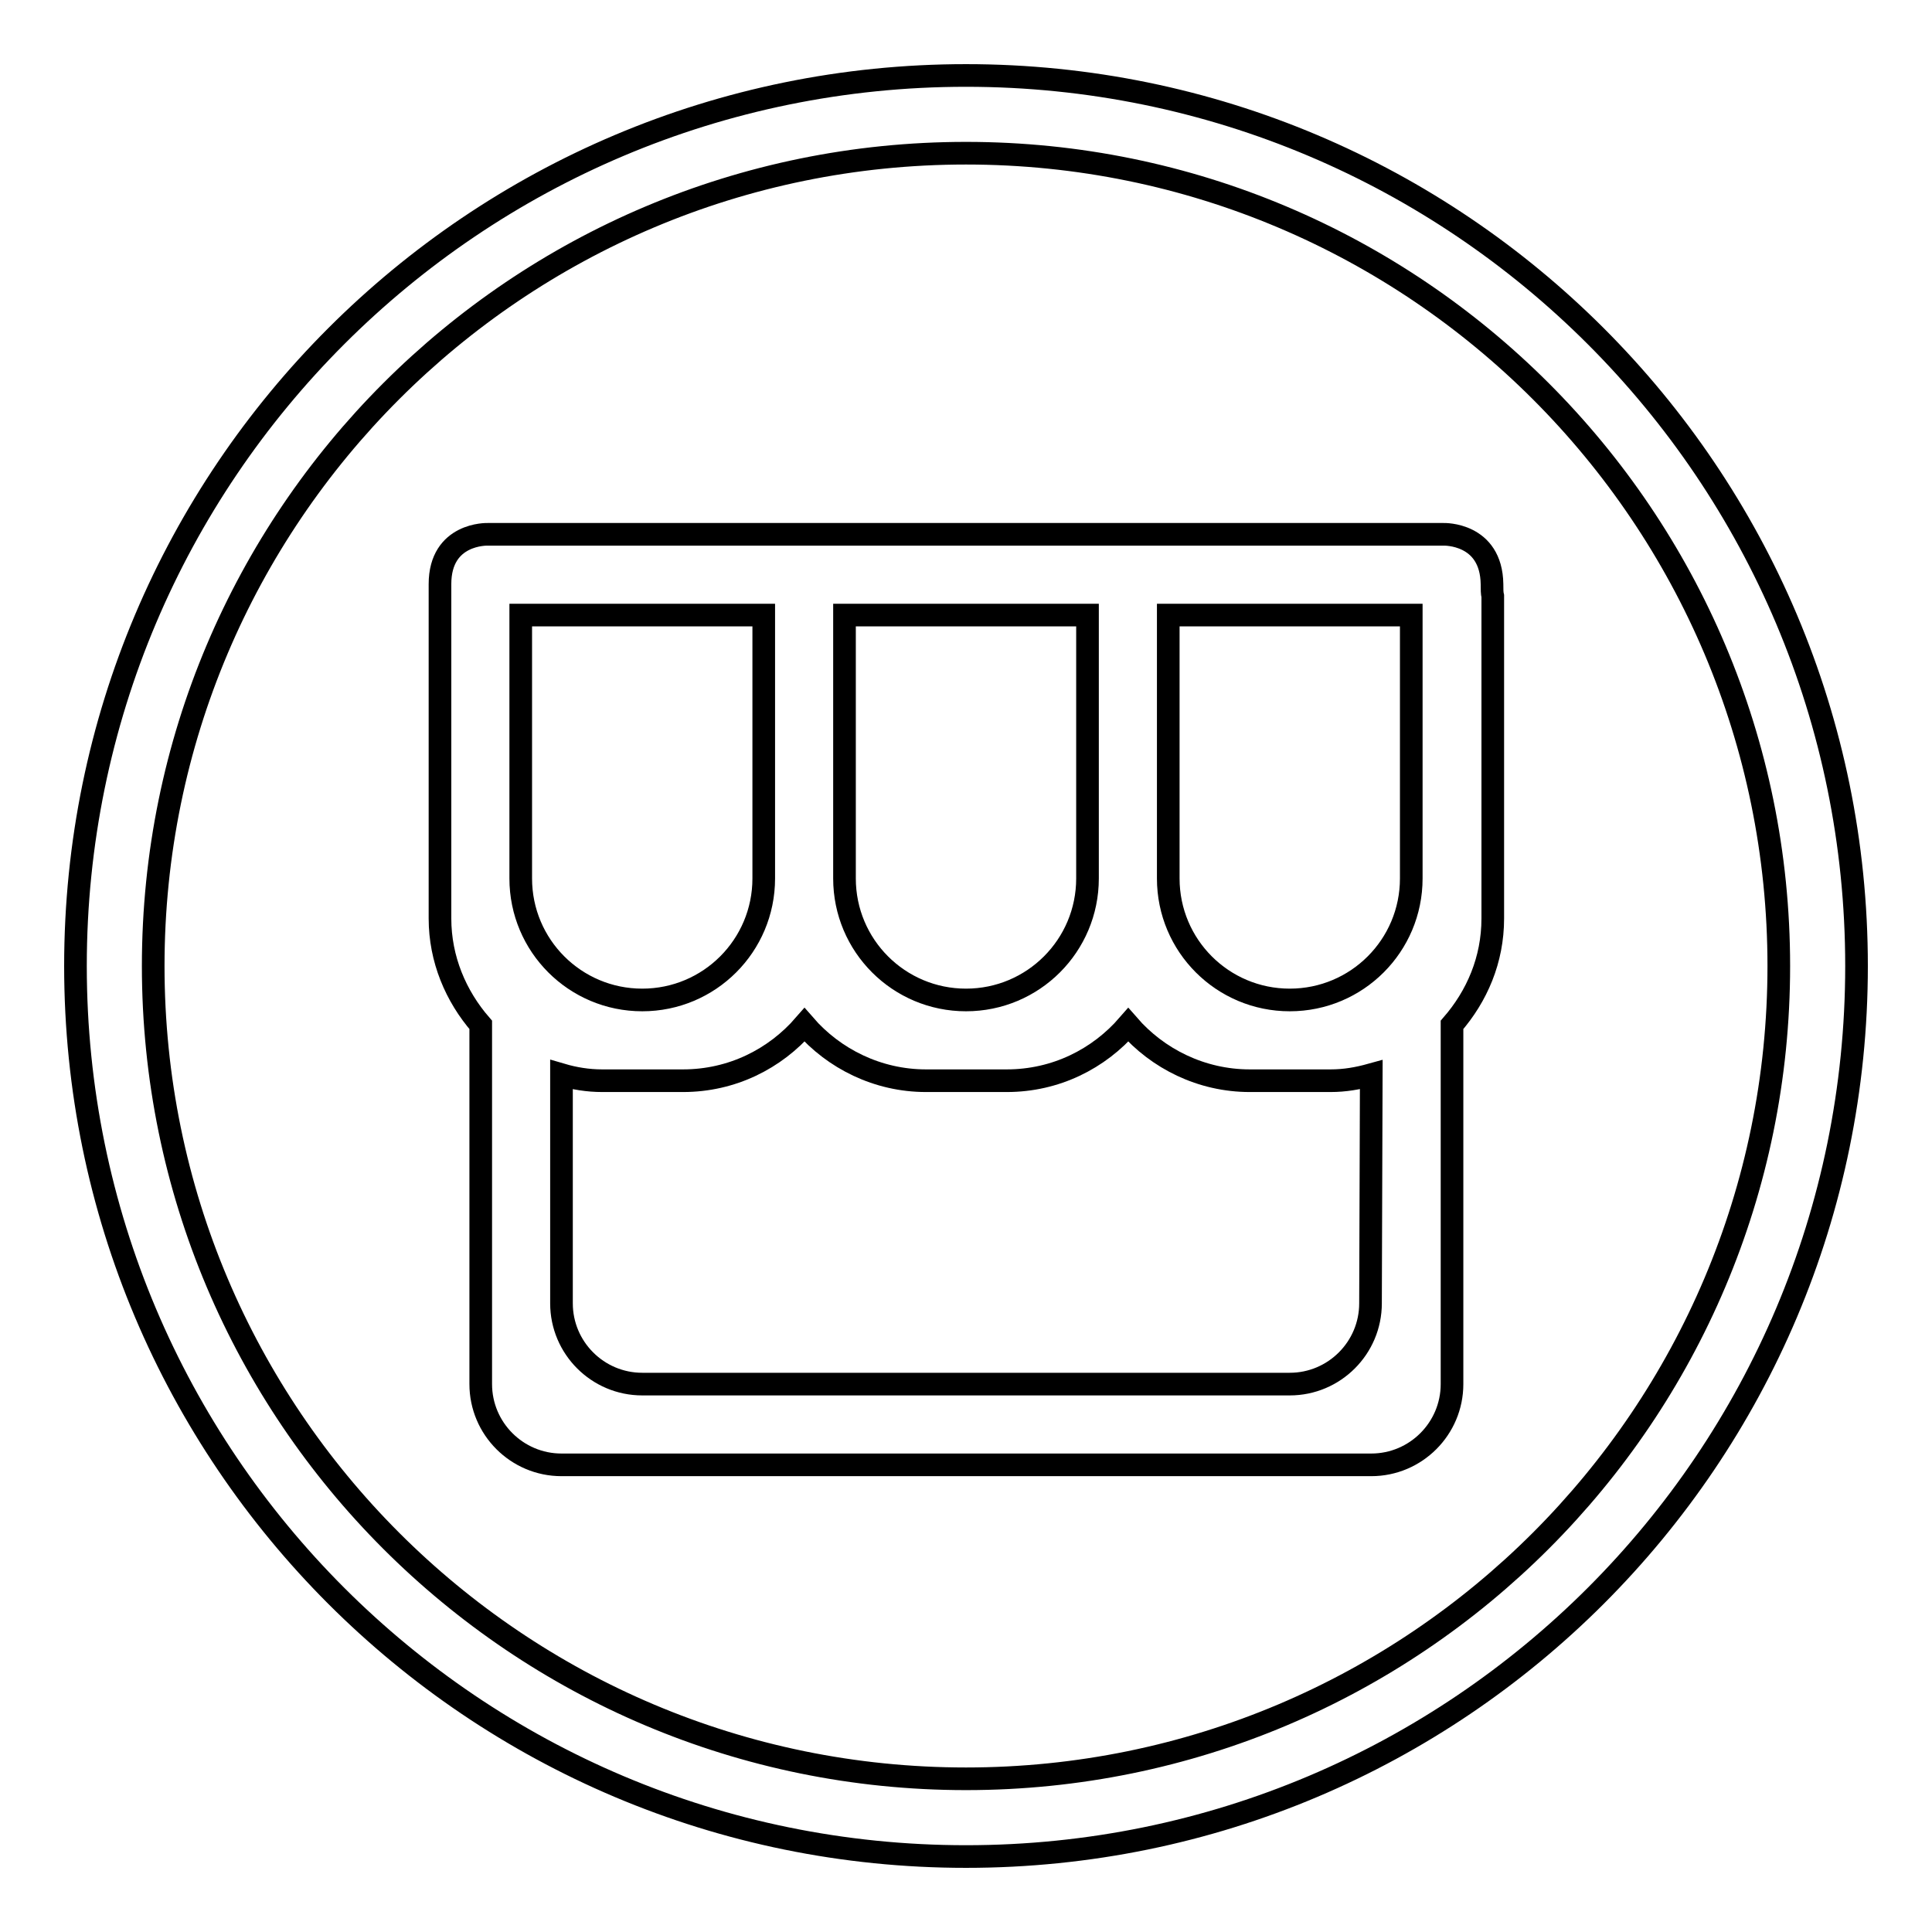 <?xml version="1.0" encoding="utf-8"?>
<!-- Svg Vector Icons : http://www.onlinewebfonts.com/icon -->
<!DOCTYPE svg PUBLIC "-//W3C//DTD SVG 1.1//EN" "http://www.w3.org/Graphics/SVG/1.1/DTD/svg11.dtd">
<svg version="1.1" xmlns="http://www.w3.org/2000/svg" xmlns:xlink="http://www.w3.org/1999/xlink" x="0px" y="0px" viewBox="0 0 256 256" enable-background="new 0 0 256 256" xml:space="preserve">
<g><g><path stroke-width="3" fill-opacity="0" stroke="#000000"  d="M191.3,70.8L191.3,70.8l-9.7,0h-1.1h-25.5h-11.3h-31.6h-11.3H74.4h-9.8c0,0-6.3-0.2-6.3,6.6v44.3c0,5.4,2.1,10.3,5.4,14.1v47.6c0,5.9,4.8,10.7,10.7,10.7h107.3c5.9,0,10.7-4.8,10.7-10.7v-47.6c3.3-3.8,5.4-8.6,5.4-14.1V79c-0.1-0.4-0.1-0.9-0.1-1.6C197.6,70.6,191.3,70.8,191.3,70.8z M111.9,81.5h32.2v34.9c0,8.9-7.2,16.1-16.1,16.1c-8.9,0-16.1-7.2-16.1-16.1V81.5L111.9,81.5z M69,116.4V81.5h16.1h16.1v34.9c0,8.9-7.2,16.1-16.1,16.1C76.2,132.5,69,125.3,69,116.4z M181.6,172.7c0,5.9-4.8,10.7-10.7,10.7H85.1c-5.9,0-10.7-4.8-10.7-10.7v-30.3c1.7,0.5,3.5,0.8,5.4,0.8h10.7c6.5,0,12.2-2.9,16.1-7.4c3.9,4.5,9.7,7.4,16.1,7.4h10.7c6.5,0,12.2-2.9,16.1-7.4c3.9,4.5,9.7,7.4,16.1,7.4h10.7c1.9,0,3.6-0.3,5.4-0.8L181.6,172.7L181.6,172.7z M187,116.4c0,8.9-7.2,16.1-16.1,16.1c-8.9,0-16.1-7.2-16.1-16.1V81.5h16.1H187V116.4z"/><path stroke-width="3" fill-opacity="0" stroke="#000000"  d="M128,10C62.8,10,10,62.8,10,128c0,65.2,52.8,118,118,118c65.2,0,118-52.8,118-118C246,62.8,193.2,10,128,10z M128,235.7c-59.5,0-107.7-48.2-107.7-107.7C20.3,68.5,68.5,20.3,128,20.3c59.5,0,107.7,48.2,107.7,107.7C235.7,187.5,187.5,235.7,128,235.7z"/></g></g>
</svg>